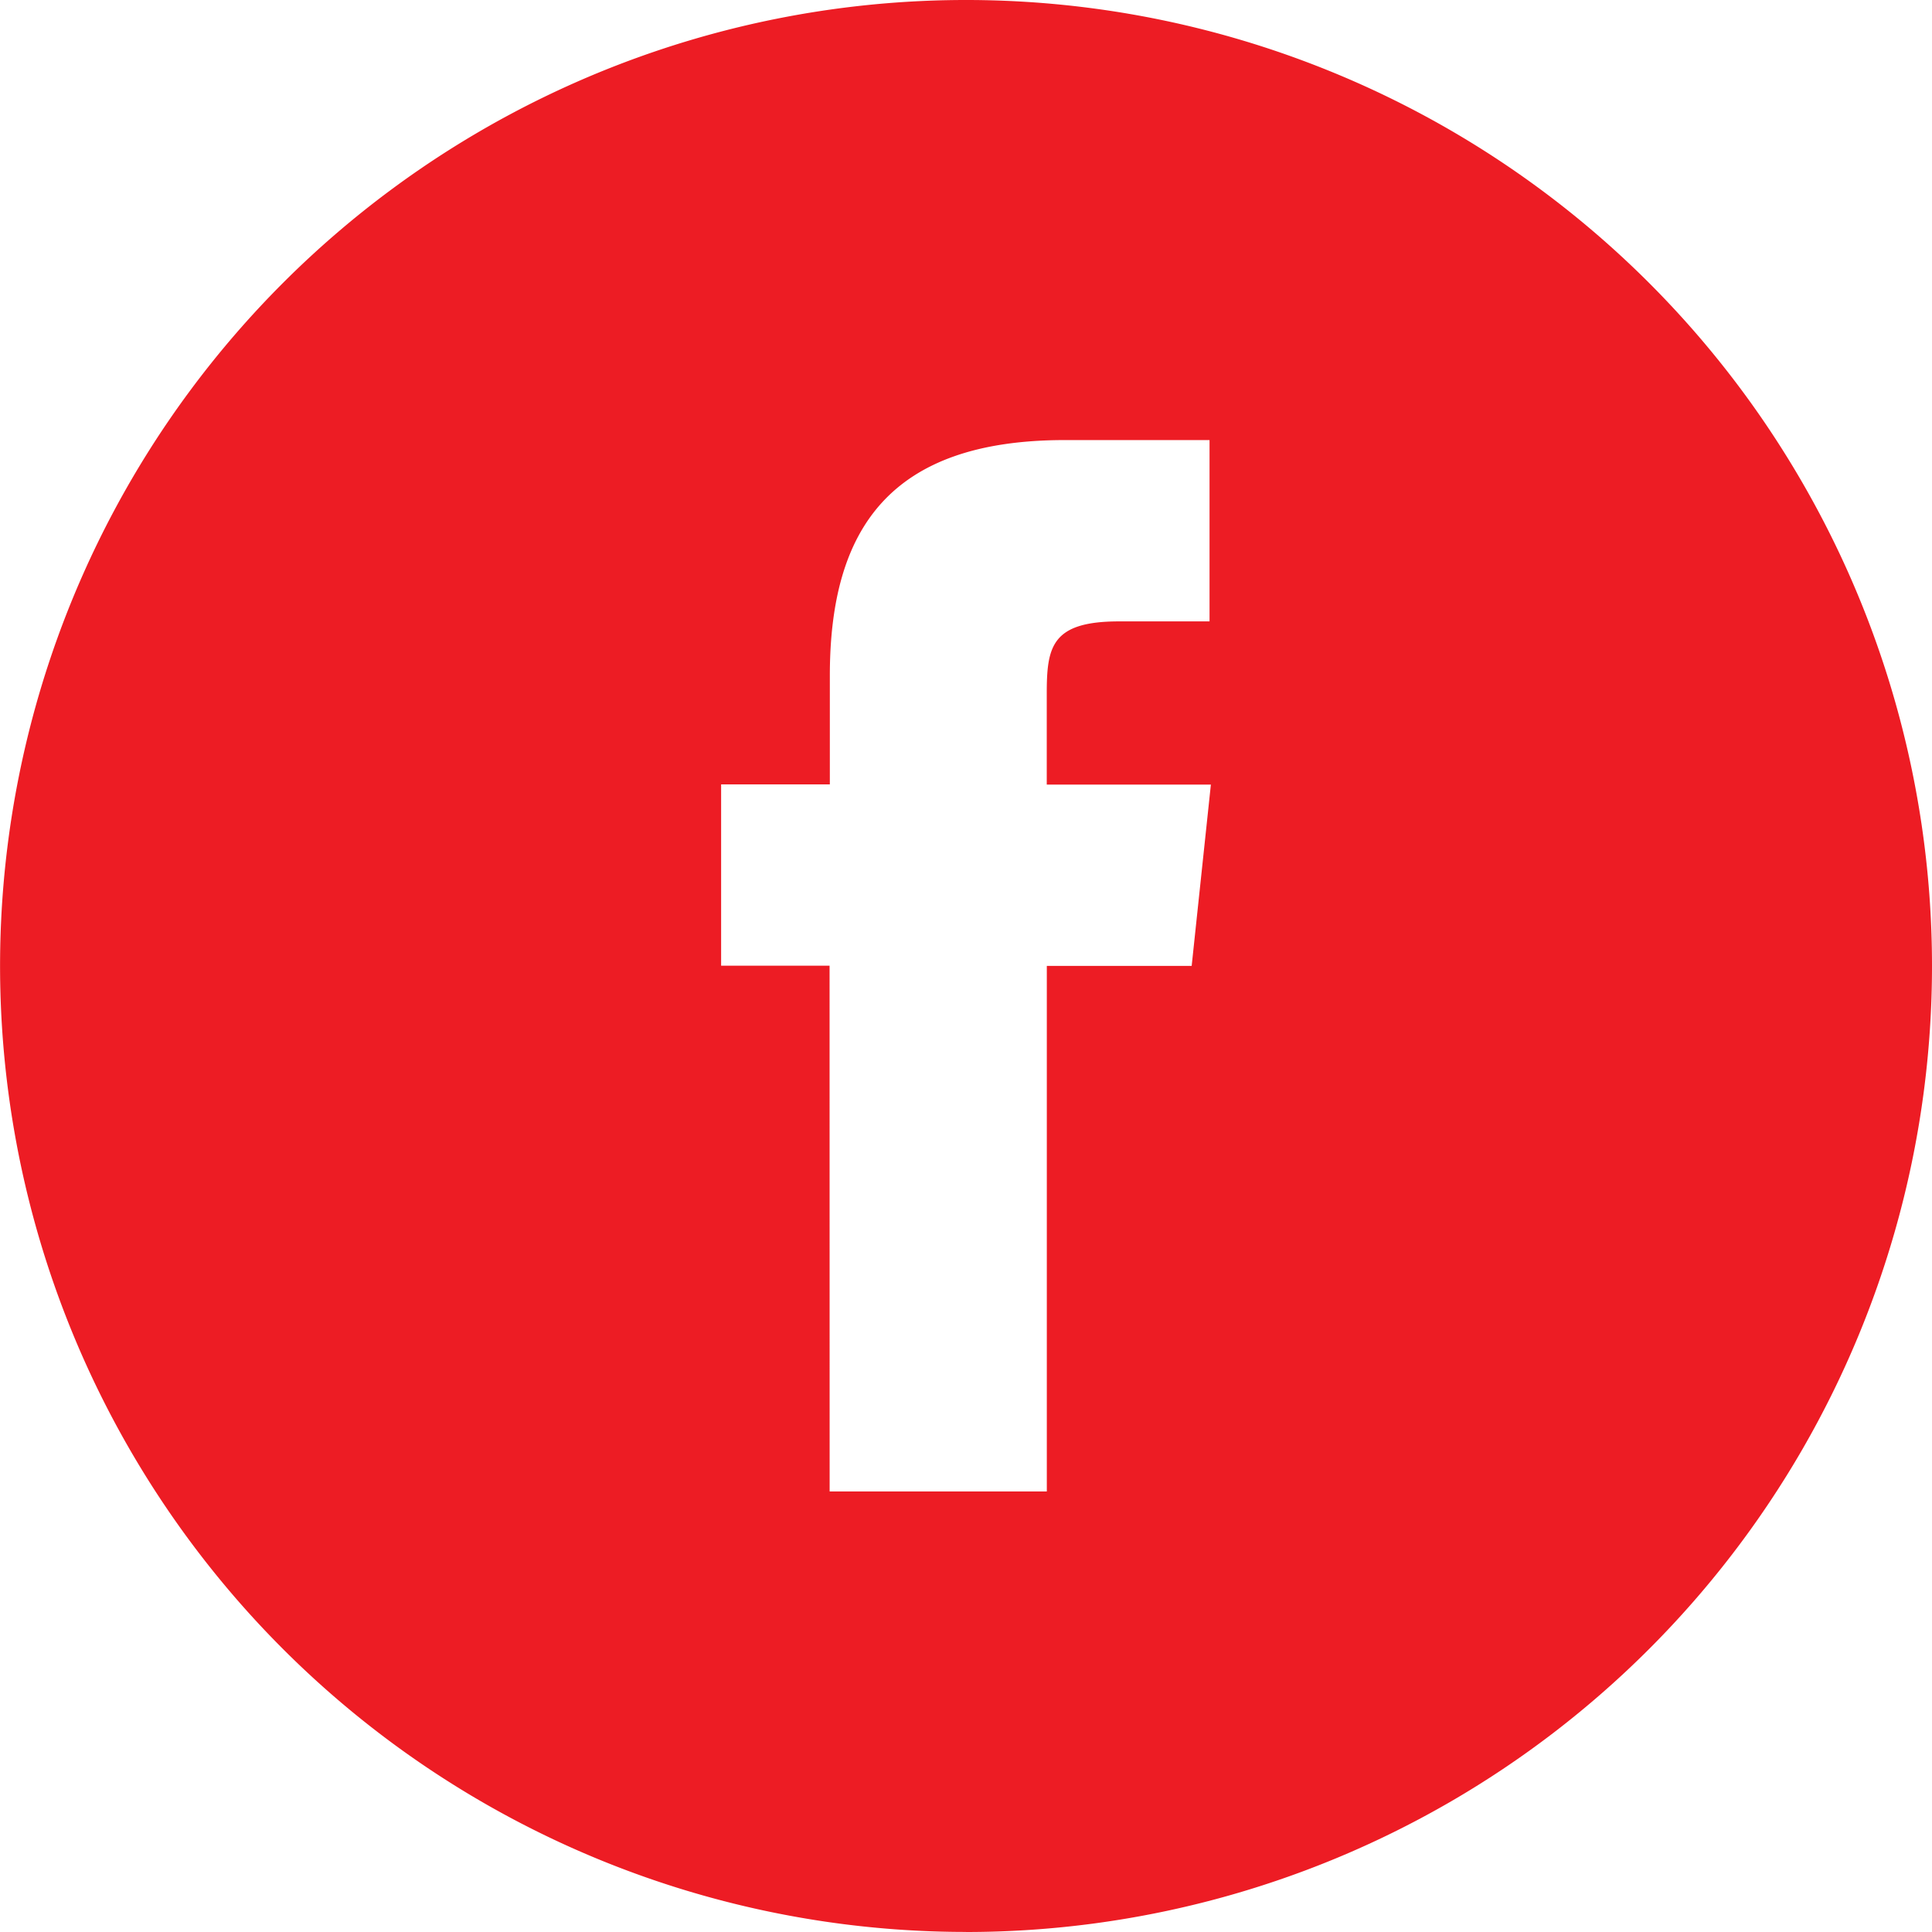 <svg xmlns="http://www.w3.org/2000/svg" width="28.769" height="28.769" viewBox="0 0 28.769 28.769"><path d="M16.354,26.209h3.234V18.383h2.157l.286-2.7H19.587l0-1.35c0-.7.067-1.08,1.076-1.08h1.348v-2.7H19.857c-2.592,0-3.5,1.308-3.5,3.508v1.619H14.738v2.7h1.615Zm2.031,6.559A14.384,14.384,0,1,1,32.769,18.384,14.385,14.385,0,0,1,18.384,32.769Z" transform="translate(-4 -4)" fill="#ed1c24" fill-rule="evenodd"/></svg>